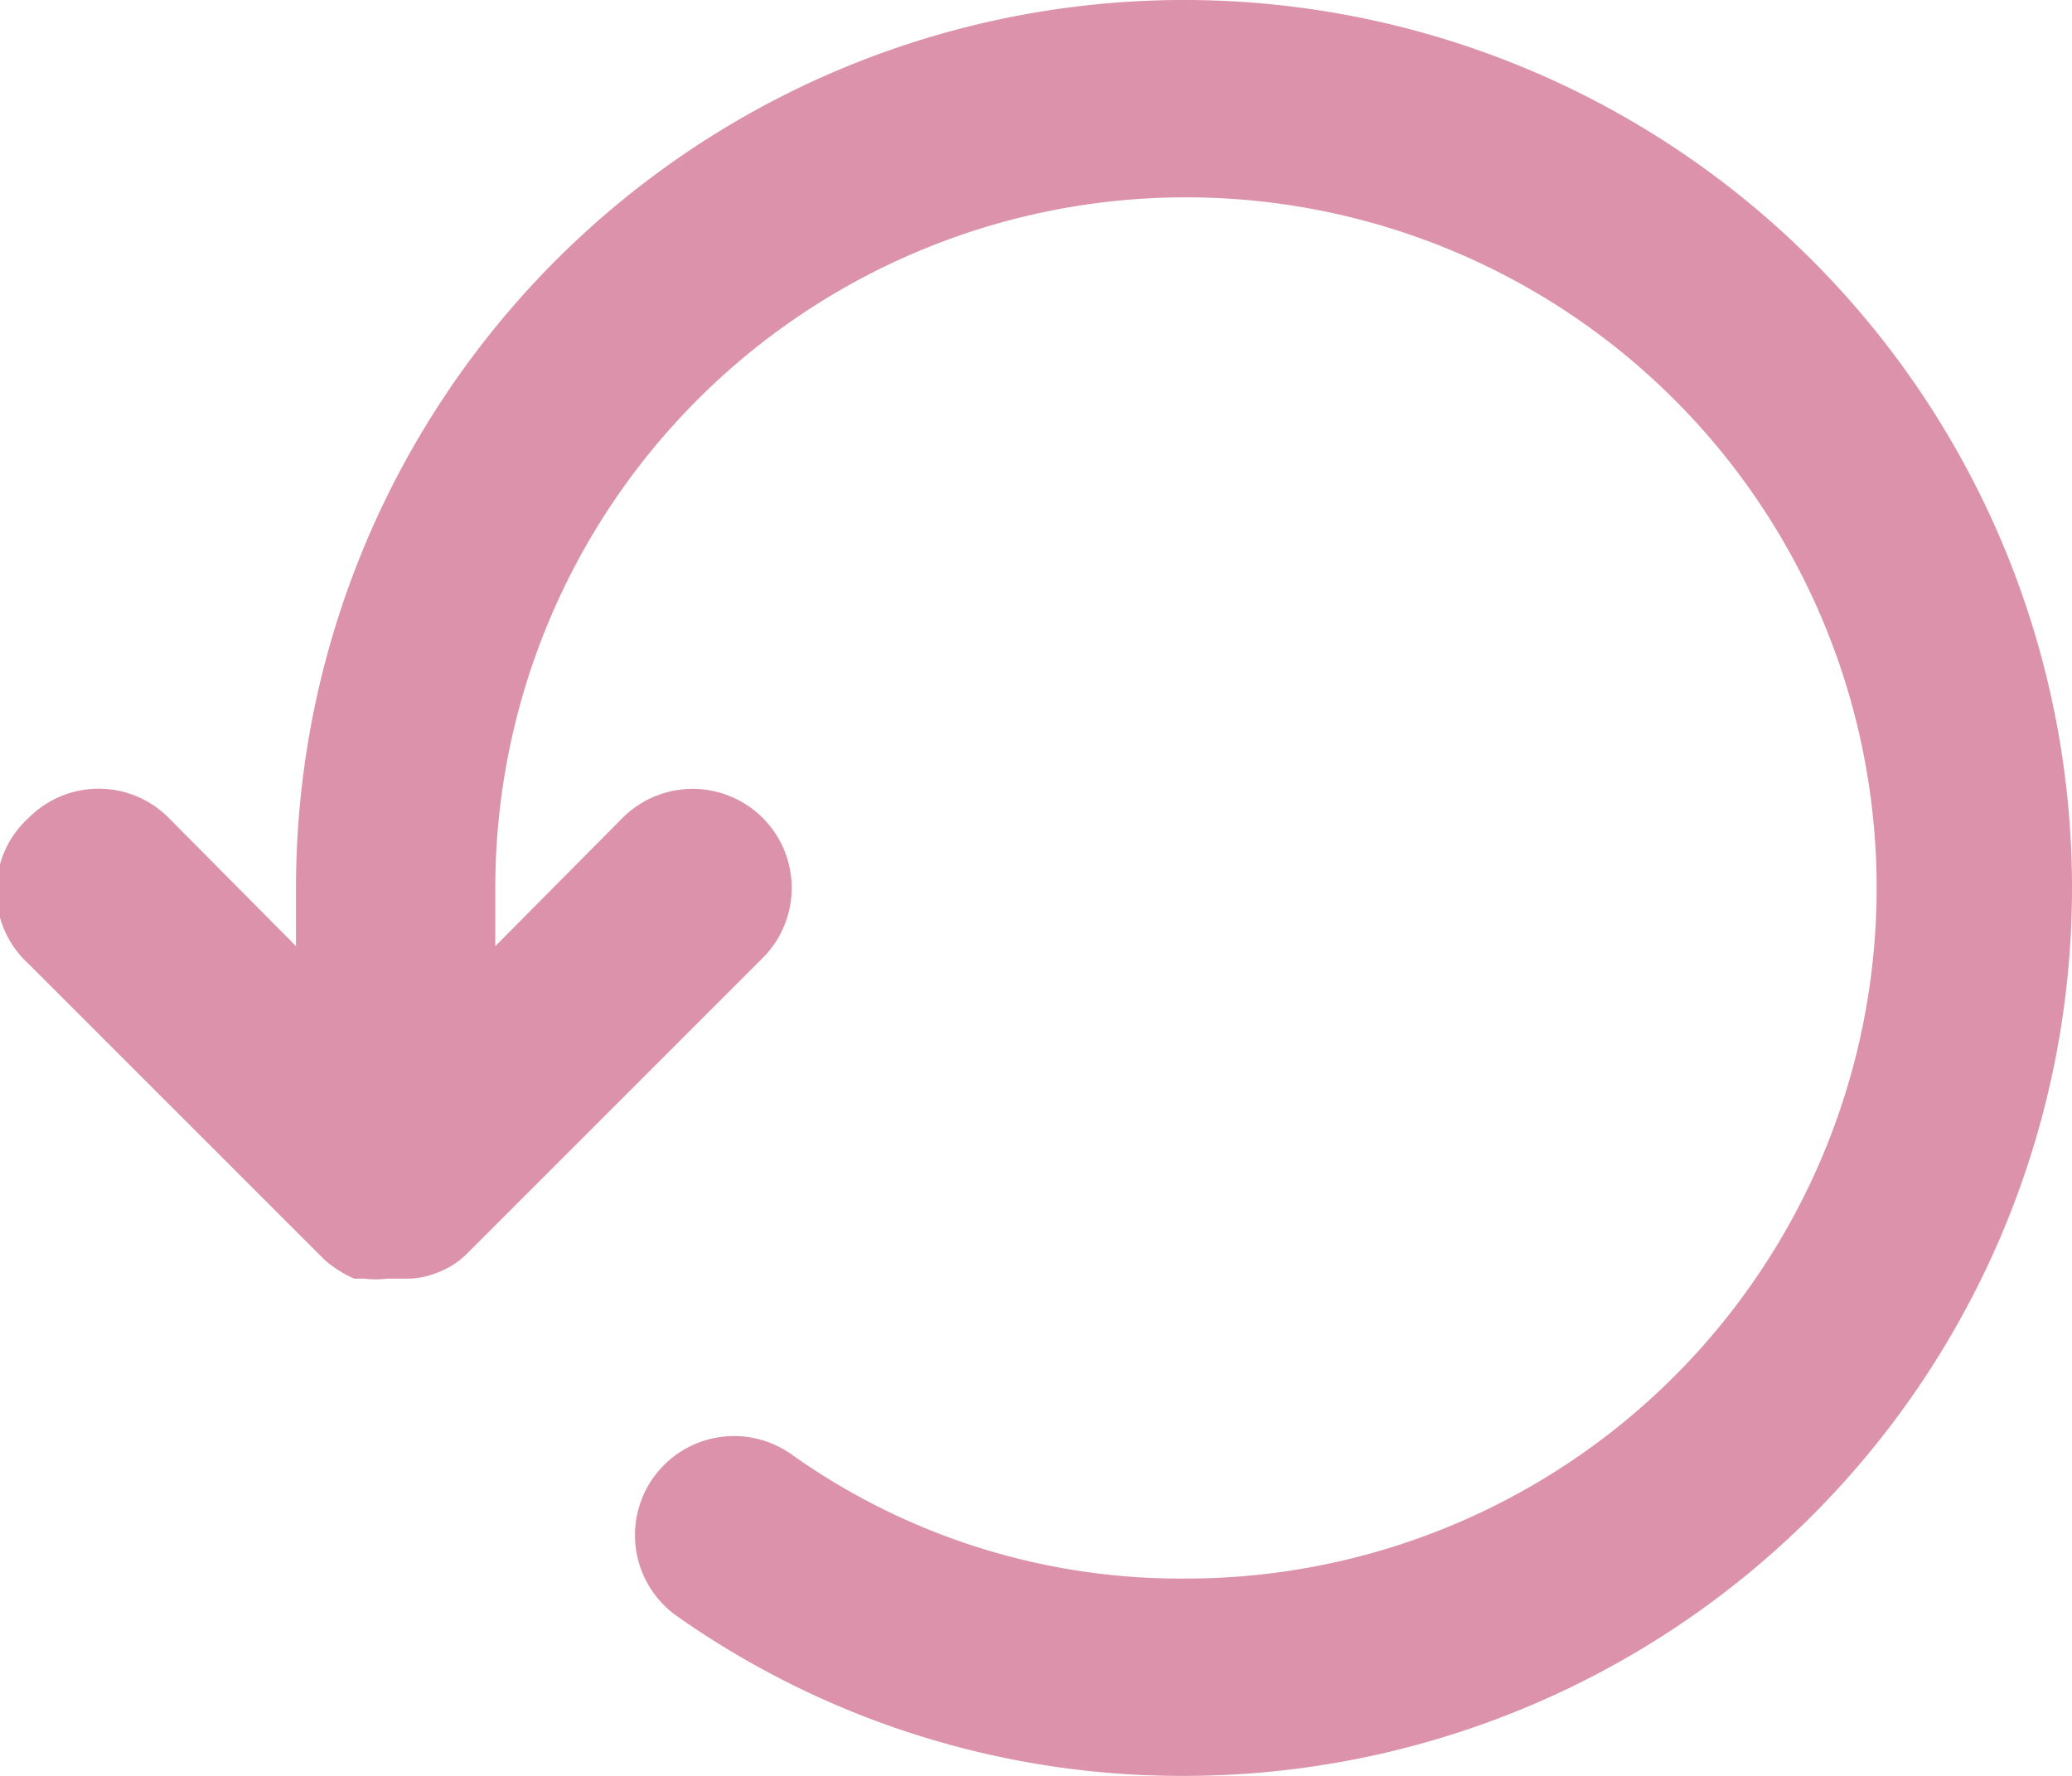 <?xml version="1.0" encoding="UTF-8" standalone="no"?><svg xmlns="http://www.w3.org/2000/svg" xmlns:xlink="http://www.w3.org/1999/xlink" data-name="Layer 1" fill="#db92aa" height="18" preserveAspectRatio="xMidYMid meet" version="1" viewBox="5.5 7.0 21.0 18.0" width="21" zoomAndPan="magnify"><g id="change1_1"><path d="M5.79,15.29a1,1,0,0,1,1.42,0l1.29,1.3V16a9,9,0,1,1,9,9,8.88,8.88,0,0,1-5.14-1.62,1,1,0,0,1,1.16-1.64,6.8,6.8,0,0,0,4,1.26,7,7,0,1,0-7-7v.59l1.29-1.3a1,1,0,0,1,1.42,1.42l-3,3,0,0a.85.85,0,0,1-.3.19h0a.81.81,0,0,1-.31.06H9.43a1,1,0,0,1-.24,0l-.1,0a1.17,1.17,0,0,1-.3-.19l-3-3A1,1,0,0,1,5.79,15.29Z" fill="inherit"/></g></svg>